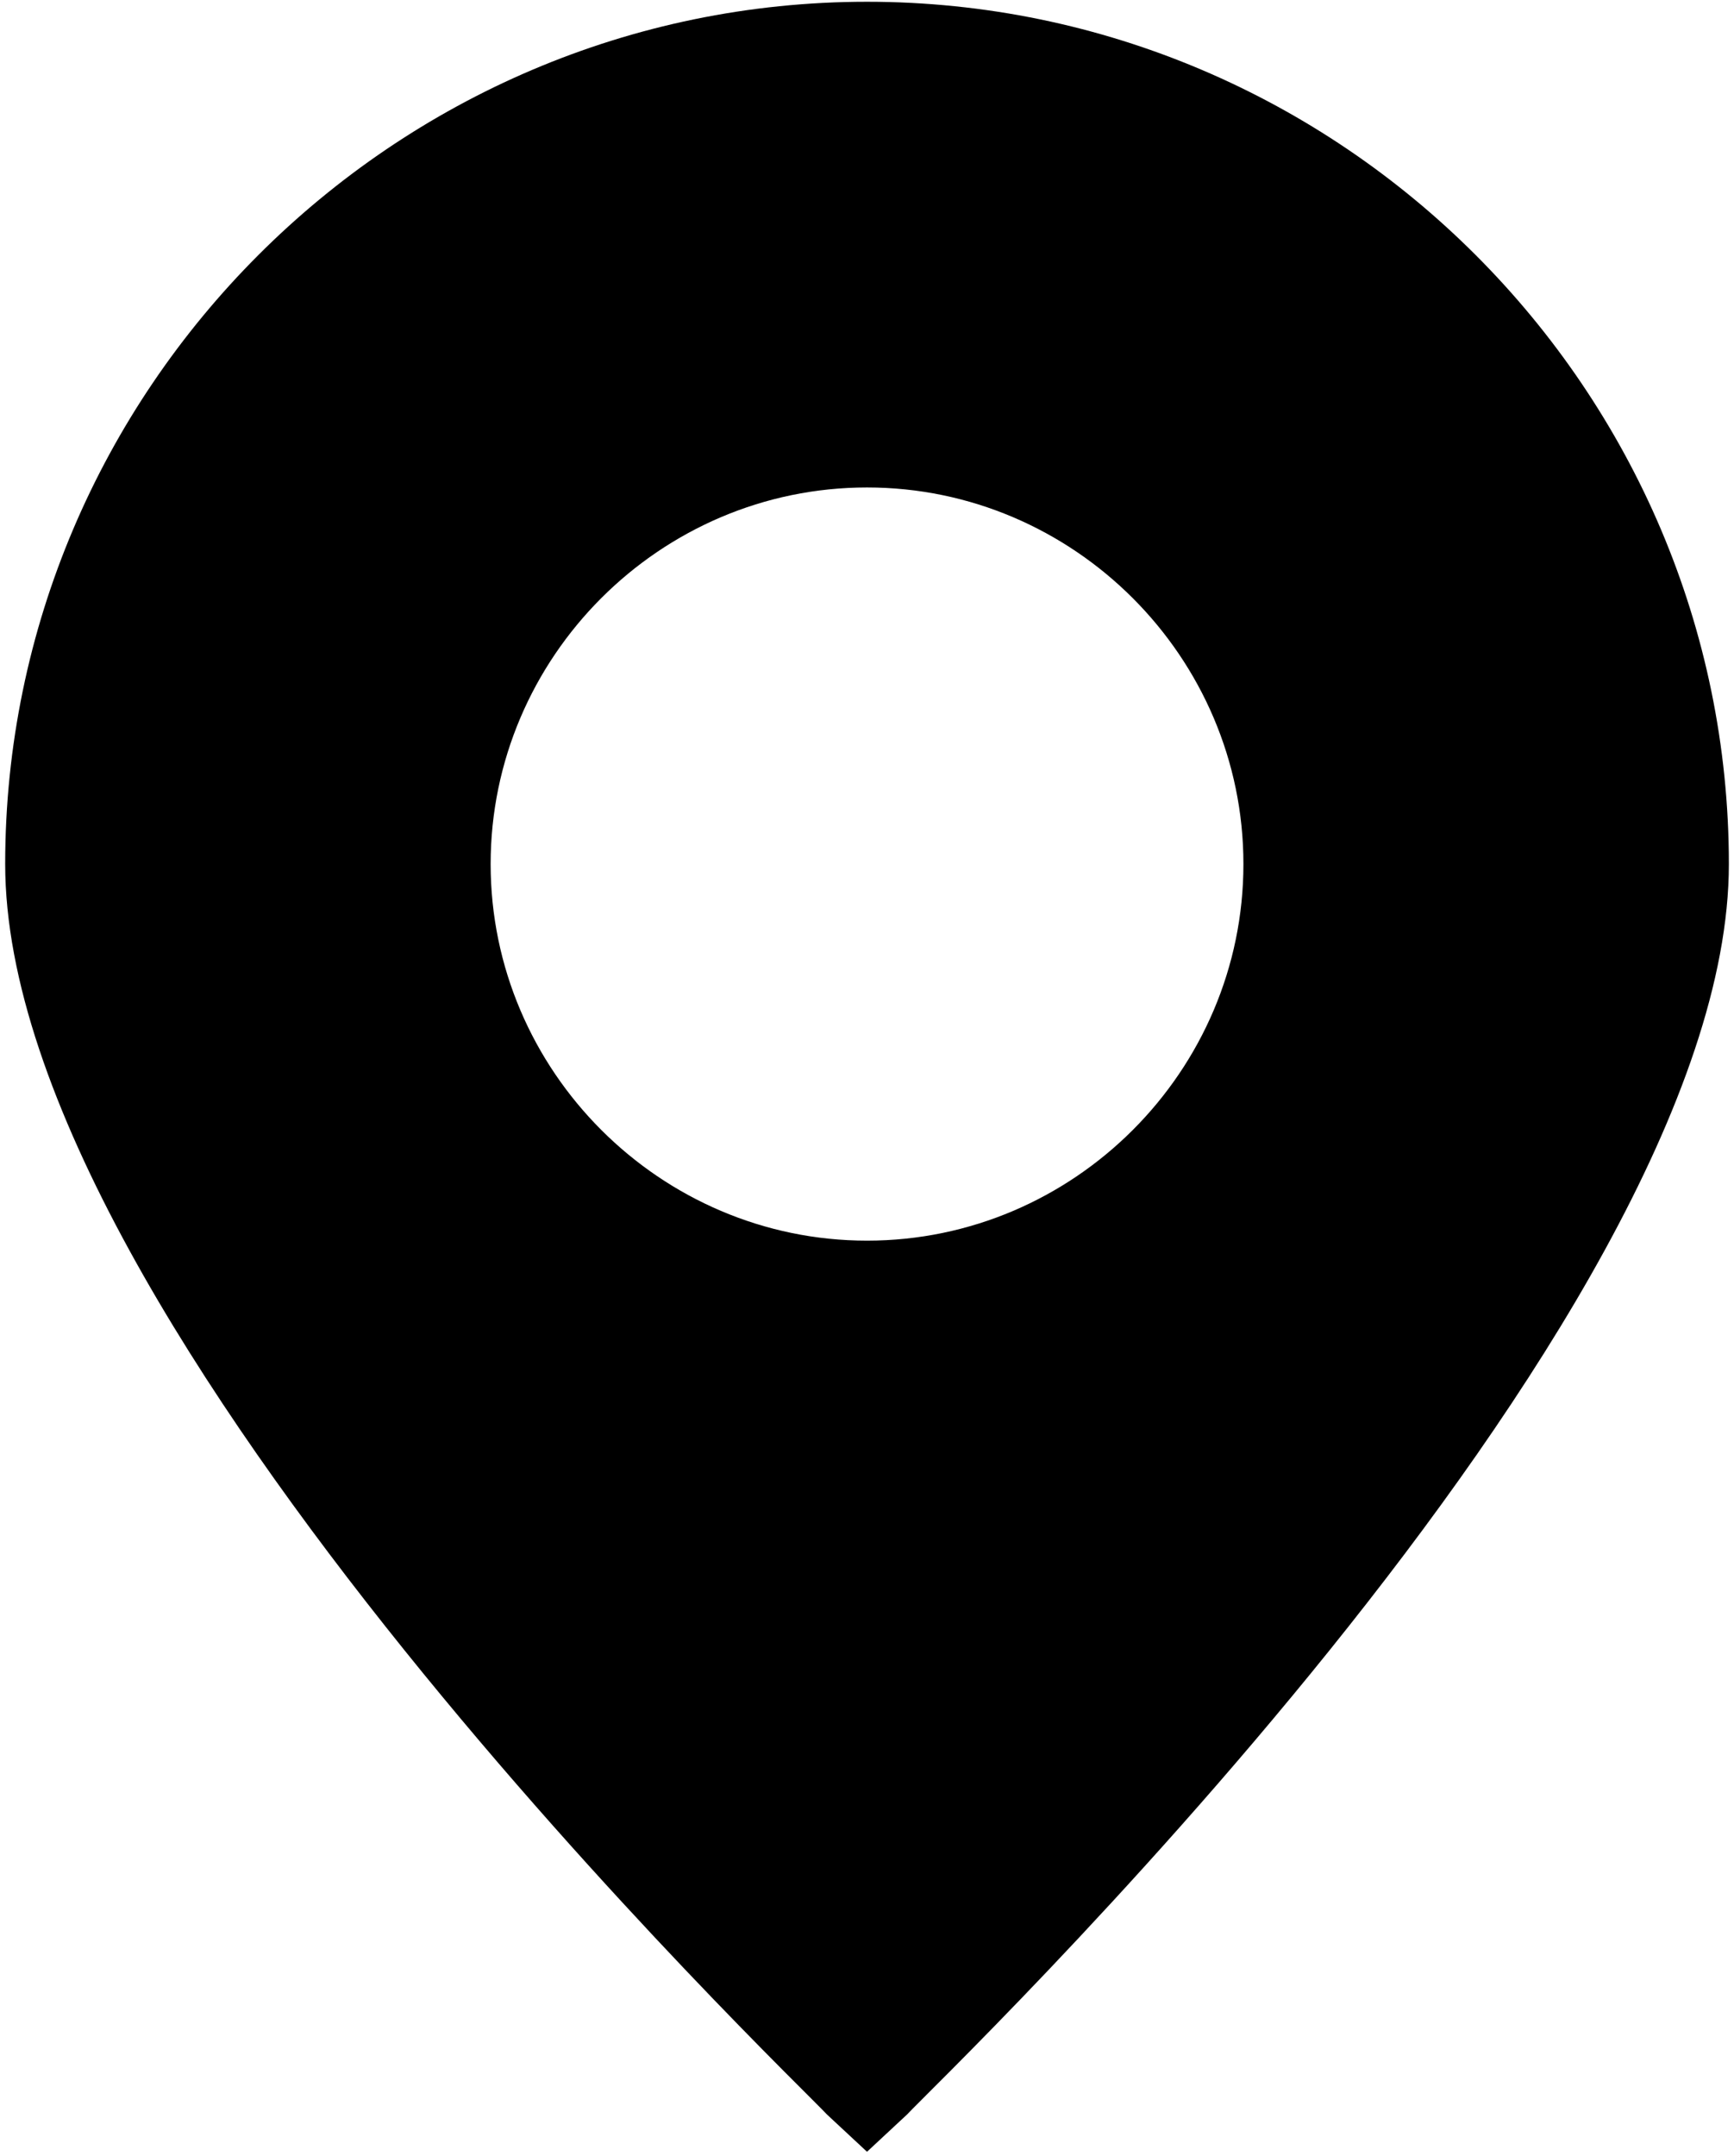 <svg width="321" height="399" viewBox="0 0 321 399" fill="none" xmlns="http://www.w3.org/2000/svg">
<path d="M153.065 391.237L160.502 398.156L167.939 391.237C173.798 384.859 320.05 245.52 320.05 159.882C320.05 72.126 248.254 0.326 160.504 0.326C72.754 0.326 0.959 72.126 0.959 159.882C0.959 245.52 147.205 384.86 153.065 391.237ZM90.827 159.882C90.827 121.593 122.195 90.198 160.506 90.198C198.792 90.198 230.184 121.59 230.184 159.882C230.184 198.173 198.816 229.565 160.506 229.565C122.219 229.565 90.827 198.173 90.827 159.882Z" fill="black"/>
</svg>
